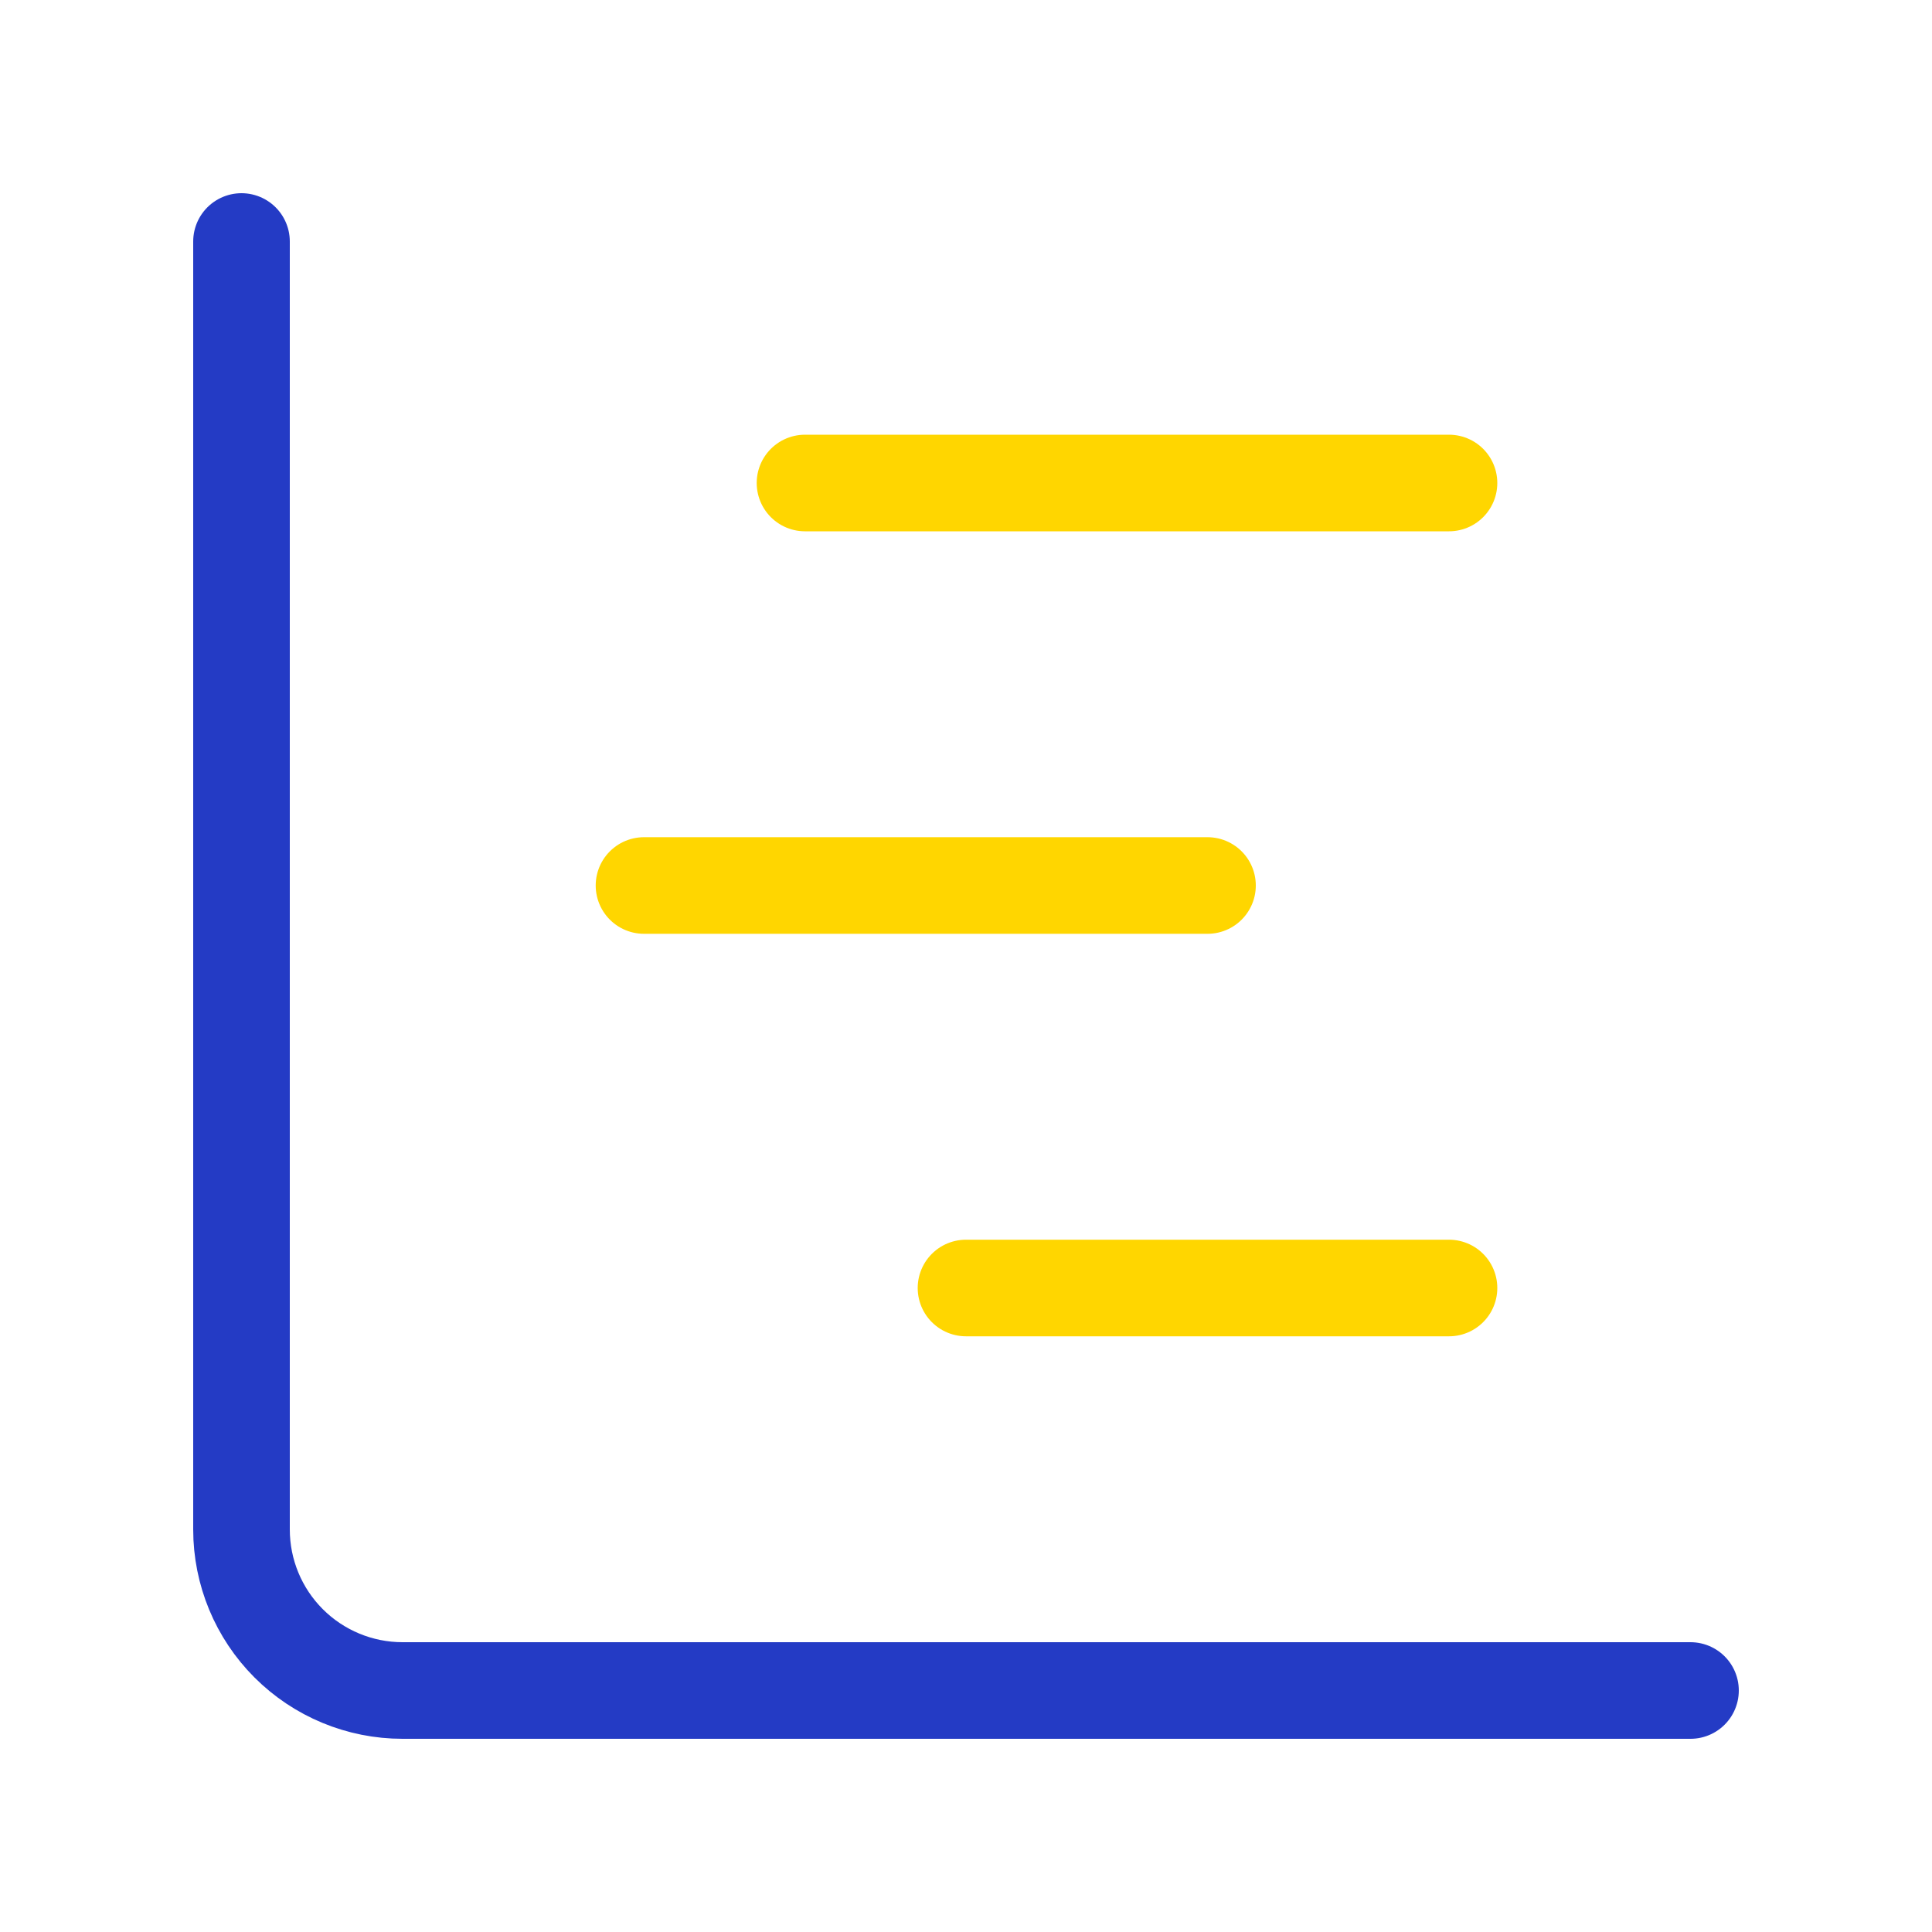 <svg width="60" height="60" viewBox="0 0 60 60" fill="none" xmlns="http://www.w3.org/2000/svg">
<path d="M25 15H45" stroke="#FFD600" stroke-width="3" stroke-linecap="round" stroke-linejoin="round"/>
<path d="M30 40H45" stroke="#FFD600" stroke-width="3" stroke-linecap="round" stroke-linejoin="round"/>
<path d="M7.5 7.5V47.5C7.5 48.826 8.027 50.098 8.964 51.035C9.902 51.973 11.174 52.5 12.5 52.5H52.5" stroke="#243BC5" stroke-width="3" stroke-linecap="round" stroke-linejoin="round"/>
<path d="M20 27.5H37.5" stroke="#FFD600" stroke-width="3" stroke-linecap="round" stroke-linejoin="round"/>
</svg>
